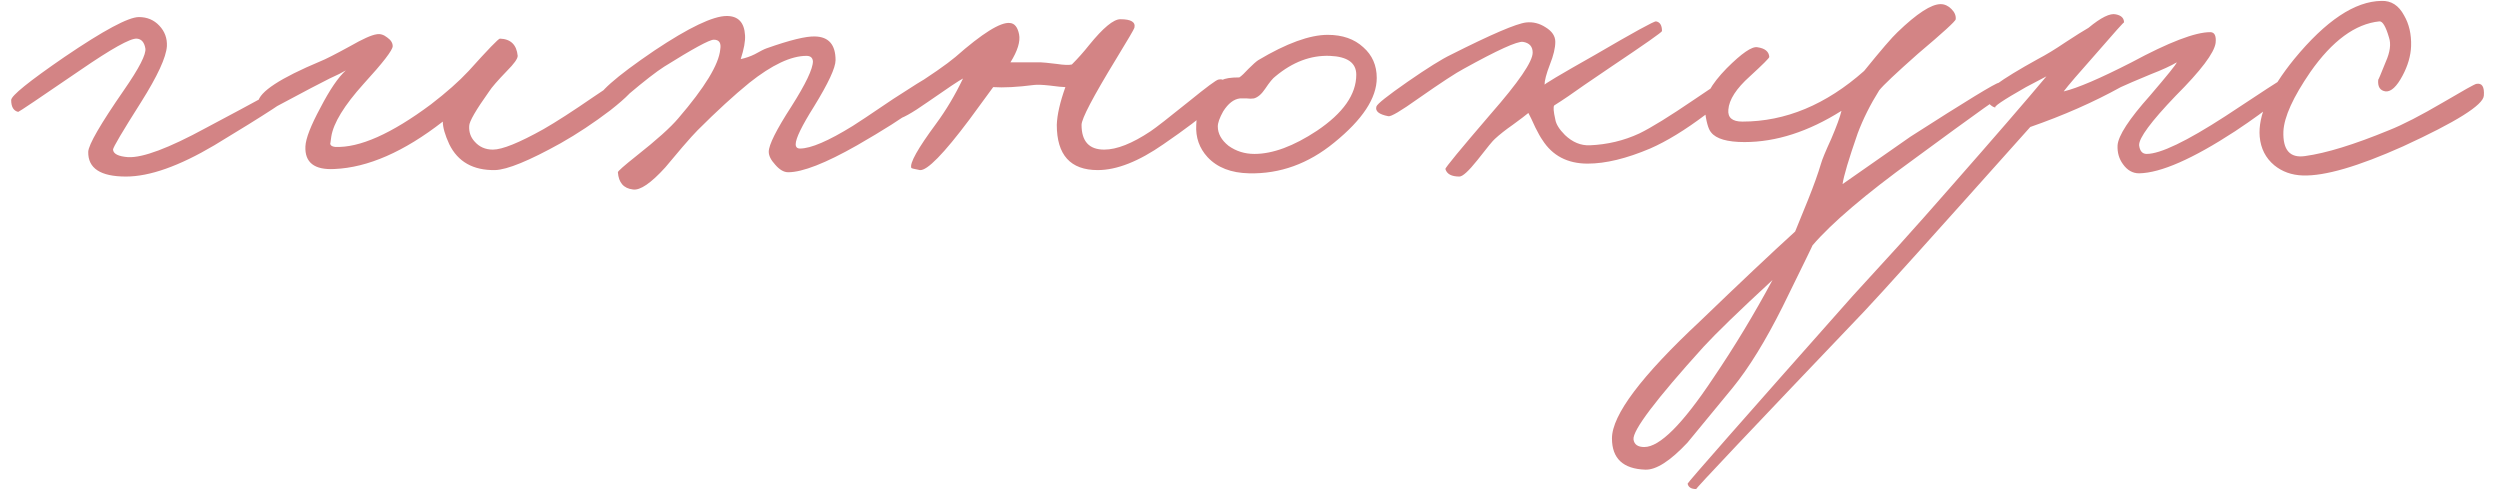 <?xml version="1.0" encoding="UTF-8"?> <svg xmlns="http://www.w3.org/2000/svg" width="116" height="23" viewBox="0 0 116 23" fill="none"> <path d="M13.544 4.392C13.544 4.508 12.345 5.292 9.944 6.742C8.311 7.708 6.944 8.192 5.844 8.192C4.661 8.192 4.078 7.808 4.094 7.042C4.111 6.708 4.661 5.758 5.744 4.192C6.461 3.158 6.794 2.508 6.744 2.242C6.694 1.958 6.561 1.808 6.344 1.792C6.044 1.775 5.178 2.258 3.744 3.242C1.844 4.542 0.878 5.192 0.844 5.192C0.628 5.142 0.519 4.958 0.519 4.642C0.519 4.442 1.344 3.775 2.994 2.642C4.811 1.408 5.961 0.792 6.444 0.792C6.828 0.792 7.144 0.925 7.394 1.192C7.644 1.458 7.761 1.775 7.744 2.142C7.711 2.658 7.311 3.525 6.544 4.742C5.678 6.108 5.244 6.842 5.244 6.942C5.261 7.142 5.494 7.258 5.944 7.292C6.628 7.325 7.828 6.875 9.544 5.942C11.995 4.642 13.178 3.992 13.095 3.992C13.395 3.958 13.544 4.092 13.544 4.392ZM29.446 3.942C29.479 4.108 29.104 4.5 28.321 5.117C27.554 5.7 26.788 6.208 26.021 6.642C24.554 7.458 23.538 7.875 22.971 7.892C21.954 7.908 21.246 7.508 20.846 6.692C20.646 6.258 20.546 5.908 20.546 5.642C18.746 7.042 17.071 7.775 15.521 7.842C14.588 7.892 14.137 7.542 14.171 6.792C14.188 6.425 14.421 5.825 14.871 4.992C15.304 4.158 15.696 3.583 16.046 3.267C15.879 3.367 15.629 3.492 15.296 3.642L14.421 4.092C13.037 4.825 12.354 5.192 12.371 5.192C12.071 5.158 11.938 5.008 11.971 4.742C12.037 4.258 13.004 3.625 14.871 2.842C15.088 2.758 15.546 2.525 16.246 2.142C16.829 1.808 17.238 1.625 17.471 1.592C17.637 1.558 17.804 1.608 17.971 1.742C18.137 1.858 18.221 1.992 18.221 2.142C18.221 2.325 17.771 2.908 16.871 3.892C15.971 4.892 15.471 5.708 15.371 6.342C15.338 6.608 15.321 6.708 15.321 6.642C15.321 6.742 15.396 6.8 15.546 6.817C16.679 6.867 18.163 6.208 19.996 4.842C20.712 4.292 21.296 3.775 21.746 3.292C22.646 2.292 23.129 1.792 23.196 1.792C23.696 1.808 23.971 2.075 24.021 2.592C24.021 2.725 23.854 2.958 23.521 3.292C23.087 3.742 22.812 4.058 22.696 4.242C22.079 5.108 21.771 5.642 21.771 5.842C21.754 6.125 21.837 6.367 22.021 6.567C22.238 6.817 22.521 6.942 22.871 6.942C23.304 6.942 24.087 6.625 25.221 5.992C25.804 5.658 26.579 5.158 27.546 4.492C28.496 3.858 28.962 3.542 28.946 3.542C29.179 3.408 29.346 3.542 29.446 3.942ZM43.42 3.992C43.42 4.425 42.204 5.342 39.77 6.742C38.304 7.575 37.237 7.992 36.57 7.992C36.37 7.992 36.17 7.875 35.97 7.642C35.77 7.425 35.67 7.225 35.67 7.042C35.67 6.725 36.02 6.025 36.72 4.942C37.387 3.892 37.72 3.192 37.72 2.842C37.704 2.675 37.604 2.592 37.42 2.592C36.704 2.592 35.82 3.008 34.77 3.842C34.054 4.425 33.254 5.158 32.37 6.042C32.22 6.192 31.987 6.45 31.67 6.817L30.87 7.767C30.204 8.5 29.704 8.842 29.37 8.792C28.937 8.742 28.704 8.475 28.67 7.992C28.67 7.942 28.954 7.692 29.52 7.242C30.47 6.492 31.12 5.908 31.47 5.492C32.704 4.058 33.354 2.992 33.42 2.292C33.47 1.992 33.37 1.842 33.12 1.842C32.92 1.842 32.154 2.258 30.82 3.092C30.454 3.325 29.895 3.758 29.145 4.392C28.562 4.892 28.22 5.142 28.12 5.142C27.887 5.108 27.754 4.958 27.72 4.692C27.67 4.358 28.554 3.575 30.37 2.342C31.97 1.275 33.087 0.742 33.72 0.742C34.254 0.742 34.537 1.042 34.57 1.642C34.587 1.908 34.52 2.275 34.37 2.742C34.604 2.692 34.82 2.617 35.02 2.517C35.287 2.367 35.47 2.275 35.57 2.242C36.654 1.858 37.404 1.675 37.82 1.692C38.454 1.708 38.77 2.075 38.77 2.792C38.77 3.142 38.437 3.858 37.77 4.942C37.204 5.842 36.92 6.425 36.92 6.692C36.92 6.825 36.987 6.892 37.12 6.892C37.62 6.892 38.437 6.542 39.57 5.842C39.737 5.742 40.362 5.325 41.445 4.592C42.395 3.975 42.904 3.658 42.97 3.642C43.27 3.608 43.42 3.725 43.42 3.992ZM56.934 4.042C56.984 4.425 56.001 5.308 53.984 6.692C52.834 7.492 51.818 7.892 50.934 7.892C49.668 7.892 49.035 7.192 49.035 5.792C49.051 5.325 49.184 4.742 49.434 4.042C49.318 4.042 49.068 4.017 48.684 3.967C48.368 3.933 48.135 3.925 47.984 3.942C47.201 4.042 46.568 4.075 46.084 4.042L44.984 5.542C43.785 7.142 43.018 7.925 42.684 7.892C42.418 7.842 42.285 7.808 42.285 7.792C42.201 7.575 42.584 6.892 43.434 5.742C43.901 5.108 44.318 4.408 44.684 3.642C44.518 3.725 43.968 4.092 43.035 4.742C42.301 5.258 41.818 5.525 41.584 5.542C41.418 5.542 41.318 5.425 41.285 5.192C41.234 4.908 41.518 4.567 42.135 4.167C43.184 3.5 43.918 2.992 44.334 2.642C45.584 1.542 46.426 1.017 46.859 1.067C47.076 1.083 47.218 1.258 47.285 1.592C47.351 1.925 47.218 2.358 46.885 2.892H48.285C48.368 2.892 48.618 2.917 49.035 2.967C49.368 3.017 49.601 3.025 49.734 2.992C50.018 2.708 50.285 2.408 50.535 2.092C51.184 1.292 51.668 0.892 51.984 0.892C52.484 0.892 52.701 1.025 52.635 1.292C52.618 1.358 52.334 1.842 51.785 2.742C50.718 4.492 50.184 5.508 50.184 5.792C50.184 6.558 50.535 6.942 51.234 6.942C51.818 6.942 52.535 6.658 53.385 6.092C53.635 5.925 54.234 5.458 55.184 4.692C55.984 4.042 56.434 3.708 56.535 3.692C56.768 3.642 56.901 3.758 56.934 4.042ZM63.881 3.617C63.881 4.55 63.222 5.55 61.906 6.617C60.706 7.6 59.389 8.075 57.956 8.042C57.123 8.025 56.481 7.775 56.031 7.292C55.648 6.875 55.472 6.375 55.506 5.792C55.539 4.858 55.939 4.167 56.706 3.717C56.839 3.633 57.106 3.592 57.506 3.592C57.606 3.525 57.748 3.392 57.931 3.192C58.131 2.992 58.281 2.858 58.381 2.792C59.697 2.008 60.773 1.617 61.606 1.617C62.289 1.617 62.839 1.808 63.256 2.192C63.672 2.558 63.881 3.033 63.881 3.617ZM62.931 3.467C62.931 2.917 62.523 2.625 61.706 2.592C60.822 2.558 59.981 2.875 59.181 3.542C59.064 3.625 58.906 3.817 58.706 4.117C58.539 4.367 58.364 4.517 58.181 4.567C58.081 4.583 57.972 4.583 57.856 4.567H57.531C57.248 4.6 56.989 4.8 56.756 5.167C56.589 5.467 56.506 5.7 56.506 5.867C56.506 6.2 56.672 6.5 57.006 6.767C57.356 7.017 57.756 7.142 58.206 7.142C59.056 7.142 60.023 6.783 61.106 6.067C62.322 5.25 62.931 4.383 62.931 3.467ZM80.516 3.842C80.532 4.108 80.074 4.6 79.141 5.317C78.191 6.033 77.332 6.558 76.566 6.892C75.466 7.358 74.499 7.592 73.666 7.592C72.732 7.592 72.032 7.225 71.566 6.492C71.482 6.375 71.374 6.183 71.241 5.917C71.091 5.583 70.982 5.358 70.916 5.242C70.799 5.342 70.557 5.525 70.191 5.792C69.857 6.025 69.582 6.242 69.366 6.442C69.282 6.508 69.007 6.842 68.541 7.442C68.141 7.942 67.866 8.192 67.716 8.192C67.349 8.192 67.132 8.075 67.066 7.842C67.049 7.792 67.749 6.942 69.166 5.292C70.466 3.808 71.116 2.858 71.116 2.442C71.116 2.158 70.966 1.992 70.666 1.942C70.399 1.908 69.482 2.325 67.916 3.192C67.566 3.375 66.866 3.833 65.816 4.567C64.999 5.15 64.532 5.425 64.416 5.392C63.982 5.308 63.799 5.158 63.866 4.942C63.899 4.825 64.382 4.442 65.316 3.792C66.232 3.158 66.899 2.742 67.316 2.542C69.199 1.592 70.366 1.092 70.816 1.042C71.132 1.008 71.432 1.083 71.716 1.267C72.016 1.45 72.166 1.675 72.166 1.942C72.166 2.225 72.082 2.575 71.916 2.992C71.749 3.425 71.666 3.742 71.666 3.942C71.582 3.942 72.366 3.475 74.016 2.542C75.816 1.492 76.757 0.975 76.841 0.992C77.024 1.025 77.116 1.175 77.116 1.442C77.116 1.492 76.332 2.042 74.766 3.092L73.516 3.942C72.982 4.325 72.516 4.642 72.116 4.892C72.066 4.958 72.082 5.175 72.166 5.542C72.199 5.758 72.349 6 72.616 6.267C72.966 6.6 73.349 6.758 73.766 6.742C74.582 6.708 75.349 6.525 76.066 6.192C76.616 5.925 77.466 5.4 78.616 4.617C79.616 3.933 80.166 3.592 80.266 3.592C80.399 3.592 80.482 3.675 80.516 3.842ZM93.145 4.292C93.145 4.225 91.695 5.258 88.795 7.392C86.562 9.008 84.995 10.342 84.095 11.392C84.162 11.275 83.703 12.217 82.72 14.217C81.92 15.817 81.145 17.075 80.395 17.992L78.295 20.542C77.495 21.392 76.845 21.808 76.345 21.792C75.312 21.758 74.795 21.275 74.795 20.342C74.795 19.258 76.162 17.442 78.895 14.892C80.712 13.142 82.178 11.758 83.295 10.742L83.895 9.267C84.162 8.6 84.362 8.042 84.495 7.592C84.545 7.408 84.703 7.025 84.97 6.442C85.22 5.858 85.378 5.425 85.445 5.142C83.912 6.108 82.412 6.592 80.945 6.592C80.145 6.592 79.628 6.442 79.395 6.142C79.262 5.992 79.162 5.625 79.095 5.042C79.045 4.542 79.387 3.917 80.12 3.167C80.82 2.467 81.295 2.142 81.545 2.192C81.895 2.242 82.078 2.392 82.095 2.642C82.095 2.692 81.795 2.992 81.195 3.542C80.562 4.108 80.228 4.625 80.195 5.092C80.162 5.458 80.378 5.642 80.845 5.642C82.845 5.642 84.728 4.858 86.495 3.292C87.278 2.325 87.795 1.725 88.045 1.492C88.945 0.625 89.612 0.192 90.045 0.192C90.228 0.192 90.395 0.267 90.545 0.417C90.695 0.567 90.762 0.725 90.745 0.892C90.745 0.975 90.162 1.508 88.995 2.492C87.978 3.392 87.378 3.958 87.195 4.192C86.778 4.858 86.445 5.525 86.195 6.192C85.778 7.392 85.545 8.175 85.495 8.542L88.645 6.342C91.245 4.675 92.612 3.842 92.745 3.842C92.845 3.825 92.937 3.883 93.02 4.017C93.103 4.117 93.145 4.208 93.145 4.292ZM82.245 12.992C80.695 14.425 79.628 15.458 79.045 16.092C76.828 18.542 75.745 19.975 75.795 20.392C75.828 20.625 75.995 20.742 76.295 20.742C77.012 20.742 78.078 19.675 79.495 17.542C80.478 16.092 81.395 14.575 82.245 12.992ZM106.255 3.892C106.239 4.242 105.389 4.975 103.705 6.092C101.739 7.375 100.255 8.025 99.255 8.042C98.955 8.042 98.705 7.9 98.505 7.617C98.322 7.367 98.239 7.075 98.255 6.742C98.289 6.292 98.789 5.525 99.755 4.442C100.555 3.508 100.972 2.992 101.005 2.892C100.722 3.058 100.322 3.242 99.805 3.442C99.122 3.725 98.655 3.925 98.405 4.042C97.139 4.742 95.739 5.358 94.205 5.892C89.755 10.875 87.189 13.725 86.505 14.442C81.255 19.942 78.655 22.692 78.705 22.692C78.472 22.692 78.339 22.608 78.305 22.442C78.305 22.392 80.855 19.492 85.955 13.742L88.08 11.417C88.847 10.567 89.639 9.675 90.455 8.742C92.522 6.392 94.022 4.658 94.955 3.542L94.005 4.042C92.922 4.658 92.455 4.975 92.605 4.992C92.439 4.975 92.272 4.825 92.105 4.542C91.989 4.308 92.805 3.708 94.555 2.742C94.939 2.542 95.364 2.283 95.83 1.967C96.314 1.65 96.672 1.425 96.905 1.292C97.489 0.808 97.914 0.6 98.18 0.667C98.43 0.717 98.555 0.842 98.555 1.042C98.555 1.008 98.122 1.492 97.255 2.492C96.455 3.392 95.955 3.975 95.755 4.242C96.389 4.092 97.439 3.642 98.905 2.892C100.639 1.958 101.855 1.492 102.555 1.492C102.755 1.492 102.839 1.658 102.805 1.992C102.739 2.458 102.122 3.275 100.955 4.442C99.805 5.642 99.239 6.408 99.255 6.742C99.289 7.008 99.405 7.142 99.605 7.142C100.239 7.142 101.455 6.558 103.255 5.392C104.972 4.258 105.839 3.692 105.855 3.692C106.122 3.658 106.255 3.725 106.255 3.892ZM115.25 4.442C115.217 4.875 113.967 5.658 111.5 6.792C109.417 7.725 107.867 8.175 106.85 8.142C106.333 8.125 105.892 7.967 105.525 7.667C105.125 7.333 104.9 6.892 104.85 6.342C104.767 5.358 105.3 4.158 106.45 2.742C107.917 0.958 109.267 0.058 110.5 0.042C110.95 0.025 111.3 0.25 111.55 0.717C111.783 1.117 111.892 1.592 111.875 2.142C111.858 2.592 111.725 3.05 111.475 3.517C111.208 4.017 110.95 4.258 110.7 4.242C110.433 4.208 110.317 4.025 110.35 3.692C110.35 3.725 110.467 3.45 110.7 2.867C110.9 2.417 110.95 2.042 110.85 1.742C110.7 1.225 110.55 0.975 110.4 0.992C109.283 1.108 108.217 1.892 107.2 3.342C106.4 4.508 105.983 5.425 105.95 6.092C105.917 6.958 106.25 7.342 106.95 7.242C107.933 7.108 109.233 6.708 110.85 6.042C111.483 5.792 112.325 5.358 113.375 4.742C114.308 4.192 114.817 3.908 114.9 3.892C115.167 3.842 115.283 4.025 115.25 4.442Z" fill="#D38485"></path> </svg> 